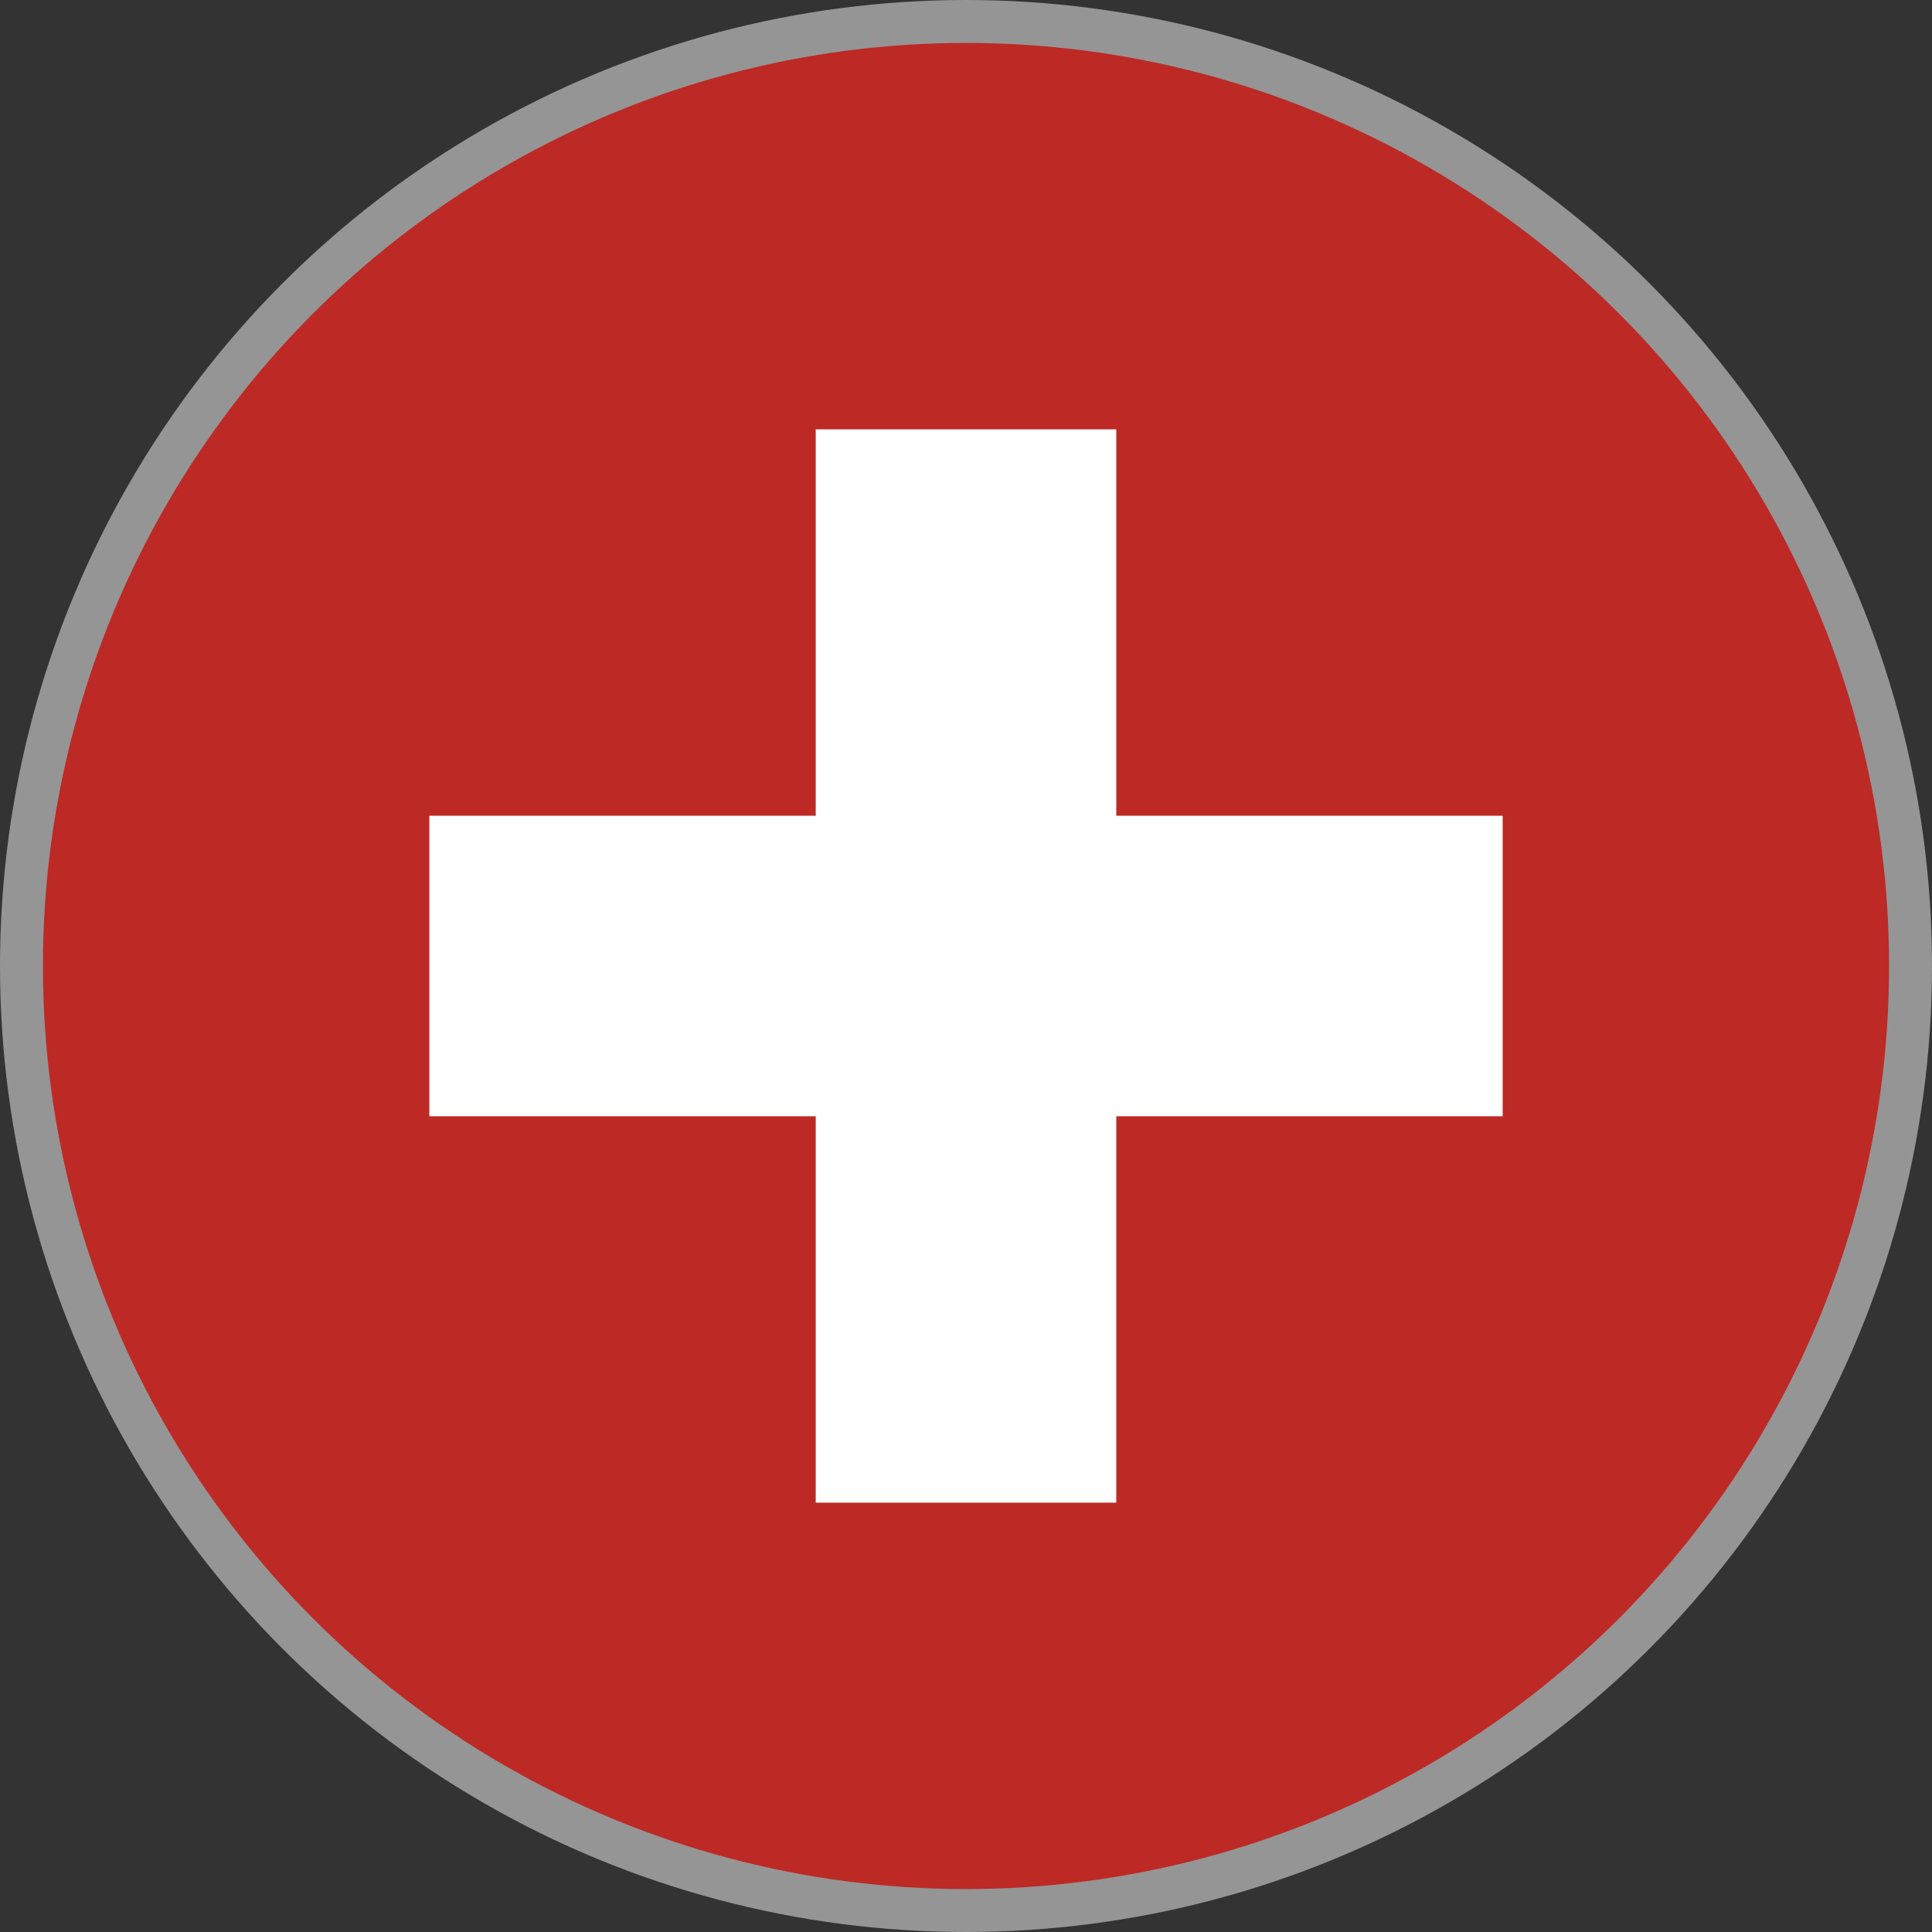 <?xml version="1.0" encoding="utf-8"?>
<!-- Generator: Adobe Illustrator 19.2.0, SVG Export Plug-In . SVG Version: 6.00 Build 0)  -->
<svg version="1.1" id="レイヤー_1" xmlns="http://www.w3.org/2000/svg" xmlns:xlink="http://www.w3.org/1999/xlink" x="0px"
	 y="0px" viewBox="0 0 45 45" style="enable-background:new 0 0 45 45;" xml:space="preserve">
<rect x="0" y="0" width="45" height="45" fill="#333333" stroke="none"/>
<style type="text/css">
	.st0{fill:#959595;}
	.st1{fill:#BD2925;}
	.st2{fill:#FFFFFF;}
</style>
<g>
	<circle class="st0" cx="22.5" cy="22.5" r="22.5"/>
	<g>
		<circle class="st1" cx="22.5" cy="22.5" r="21.5"/>
		<polygon class="st2" points="35,19 26,19 26,10 19,10 19,19 10,19 10,26 19,26 19,35 26,35 26,26 35,26 		"/>
	</g>
</g>
</svg>
